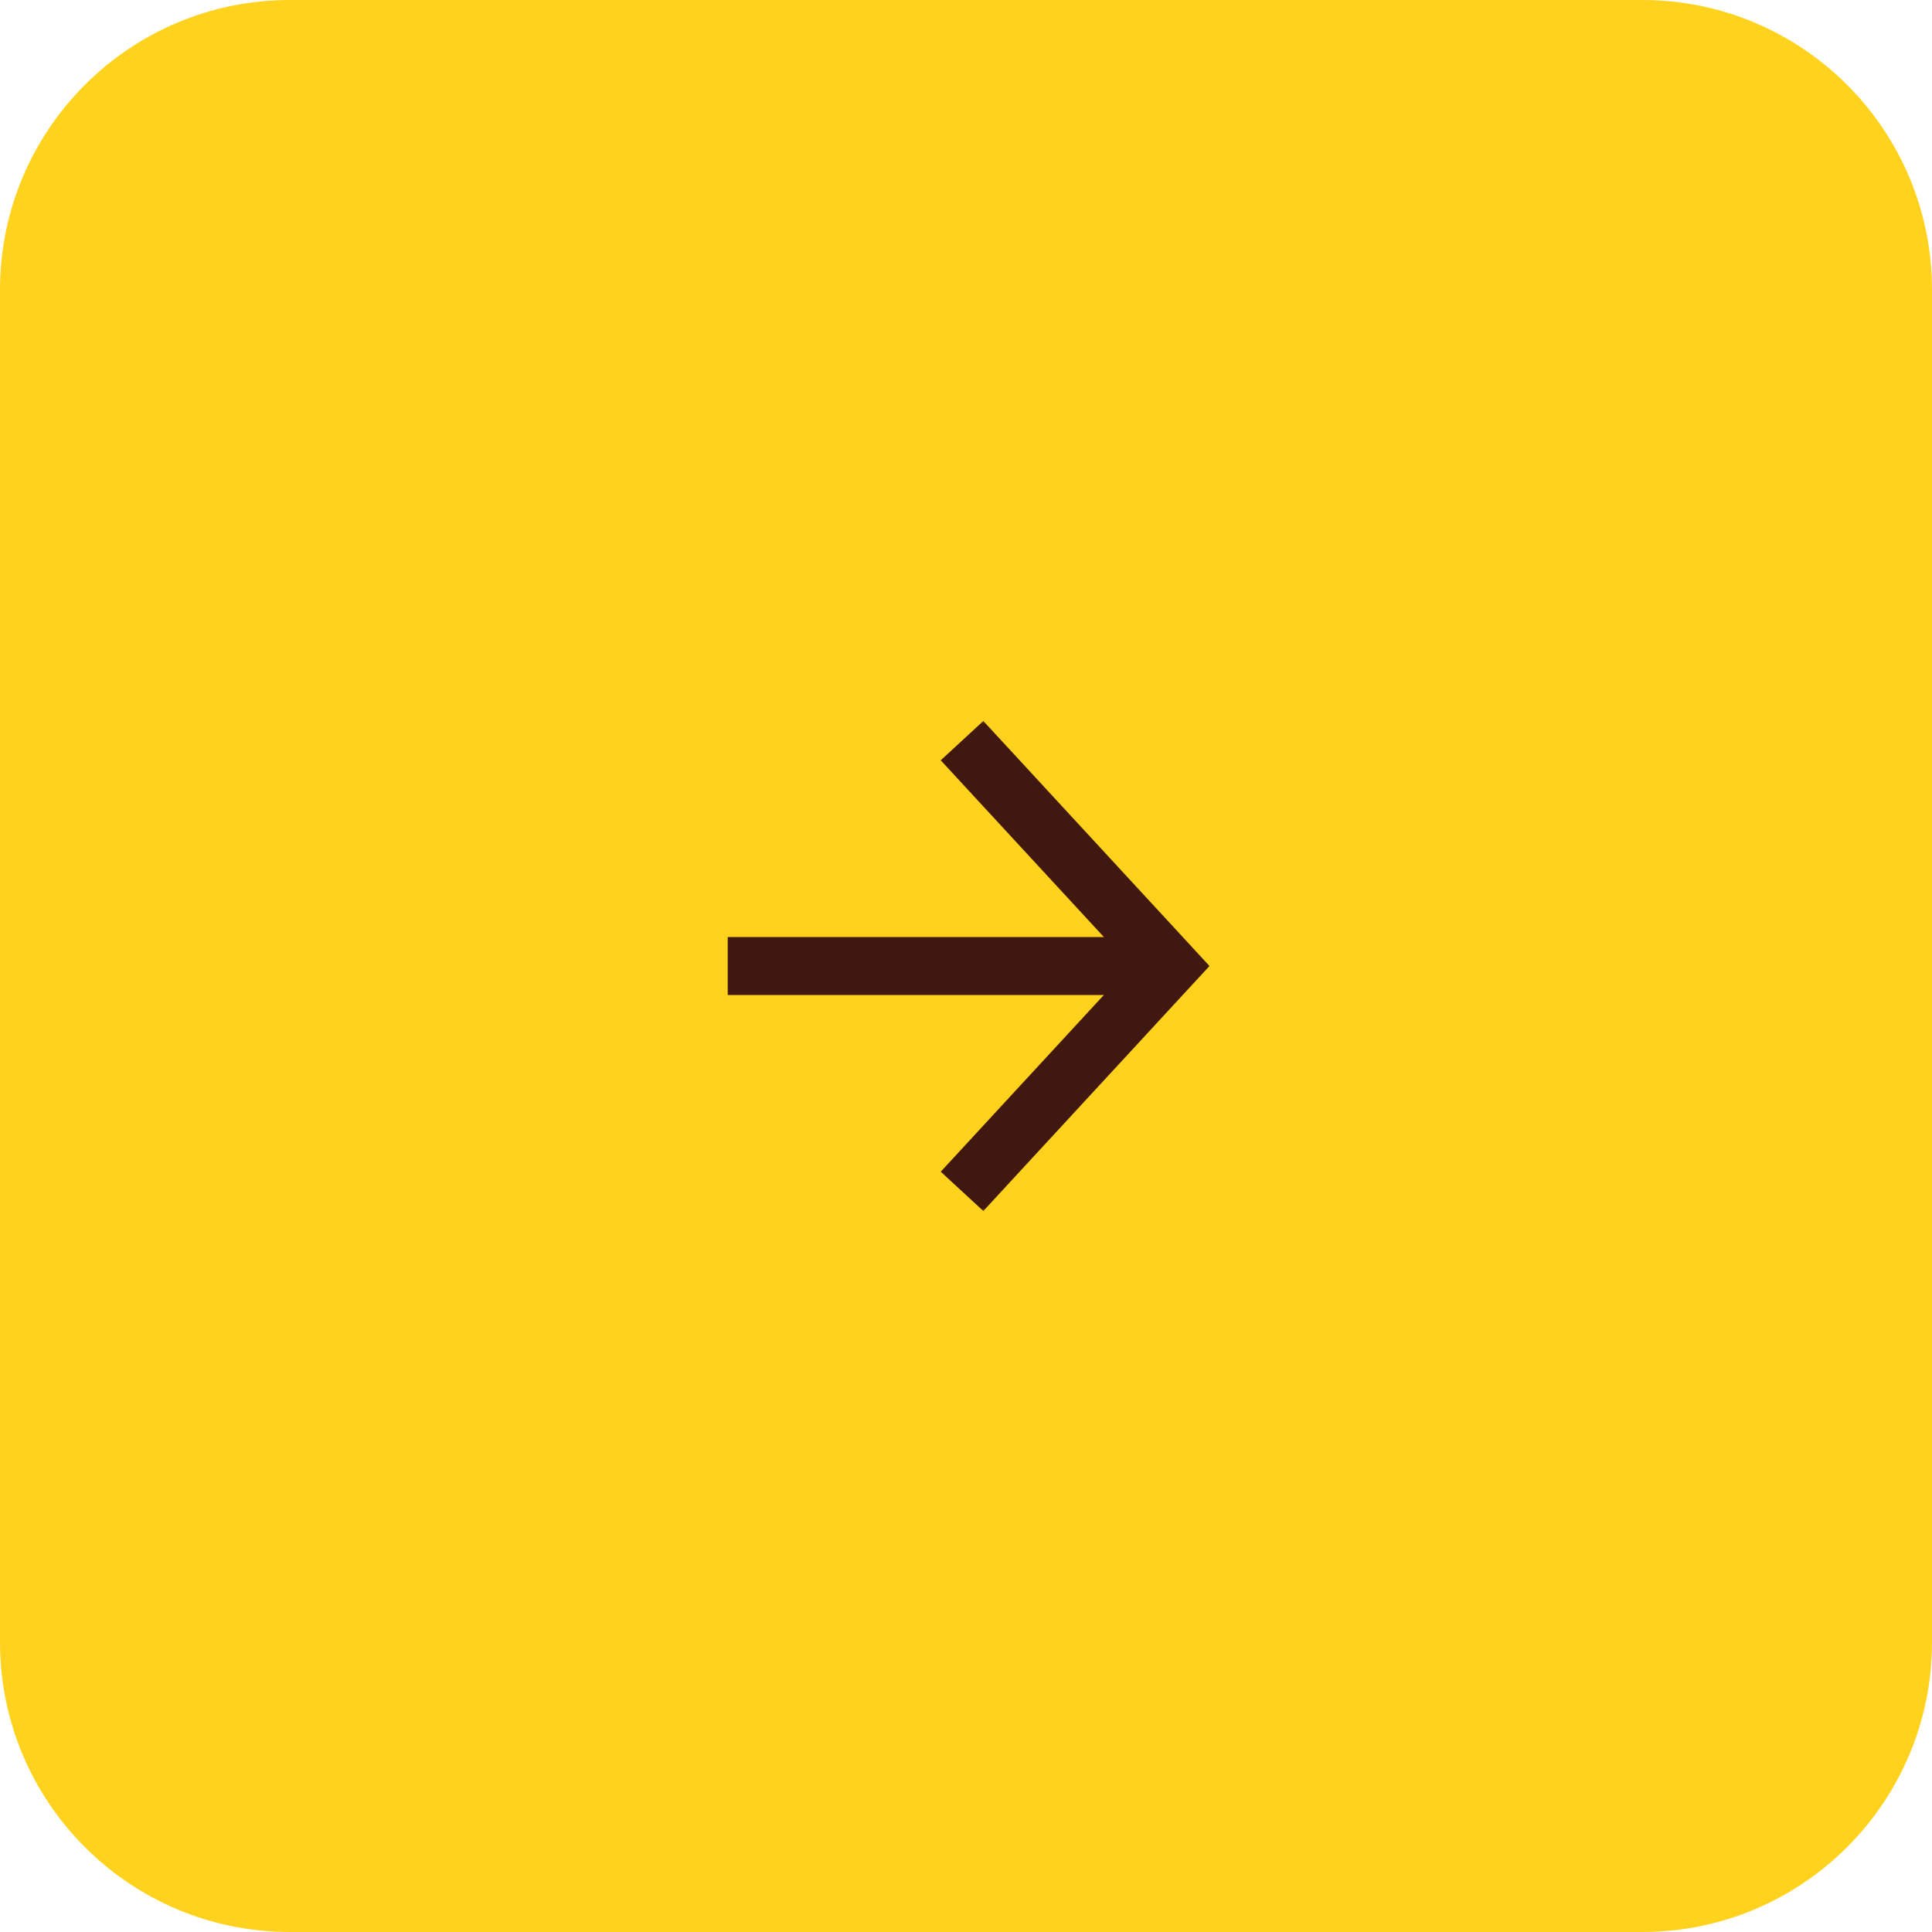 <?xml version="1.0" encoding="UTF-8"?> <svg xmlns="http://www.w3.org/2000/svg" width="100" height="100" viewBox="0 0 100 100" fill="none"><g clip-path="url(#clip0_935_29)"><path d="M85 1.5H15C7.544 1.5 1.5 7.544 1.5 15V85C1.5 92.456 7.544 98.5 15 98.5H85C92.456 98.5 98.5 92.456 98.5 85V15C98.5 7.544 92.456 1.5 85 1.5Z" fill="#FFD21D" stroke="#FFD21D" stroke-width="3"></path><mask id="mask0_935_29" style="mask-type:luminance" maskUnits="userSpaceOnUse" x="37" y="37" width="26" height="26"><path d="M63 37H37V63H63V37Z" fill="white"></path></mask><g mask="url(#mask0_935_29)"><path d="M39.167 50H58.667" stroke="#411810" stroke-width="3" stroke-linecap="square" stroke-linejoin="round"></path><path d="M50.812 39.438L60.562 50L50.812 60.562" stroke="#411810" stroke-width="3" stroke-linecap="square"></path></g></g><defs><clipPath id="clip0_935_29"><rect width="100" height="100" fill="white"></rect></clipPath></defs></svg> 